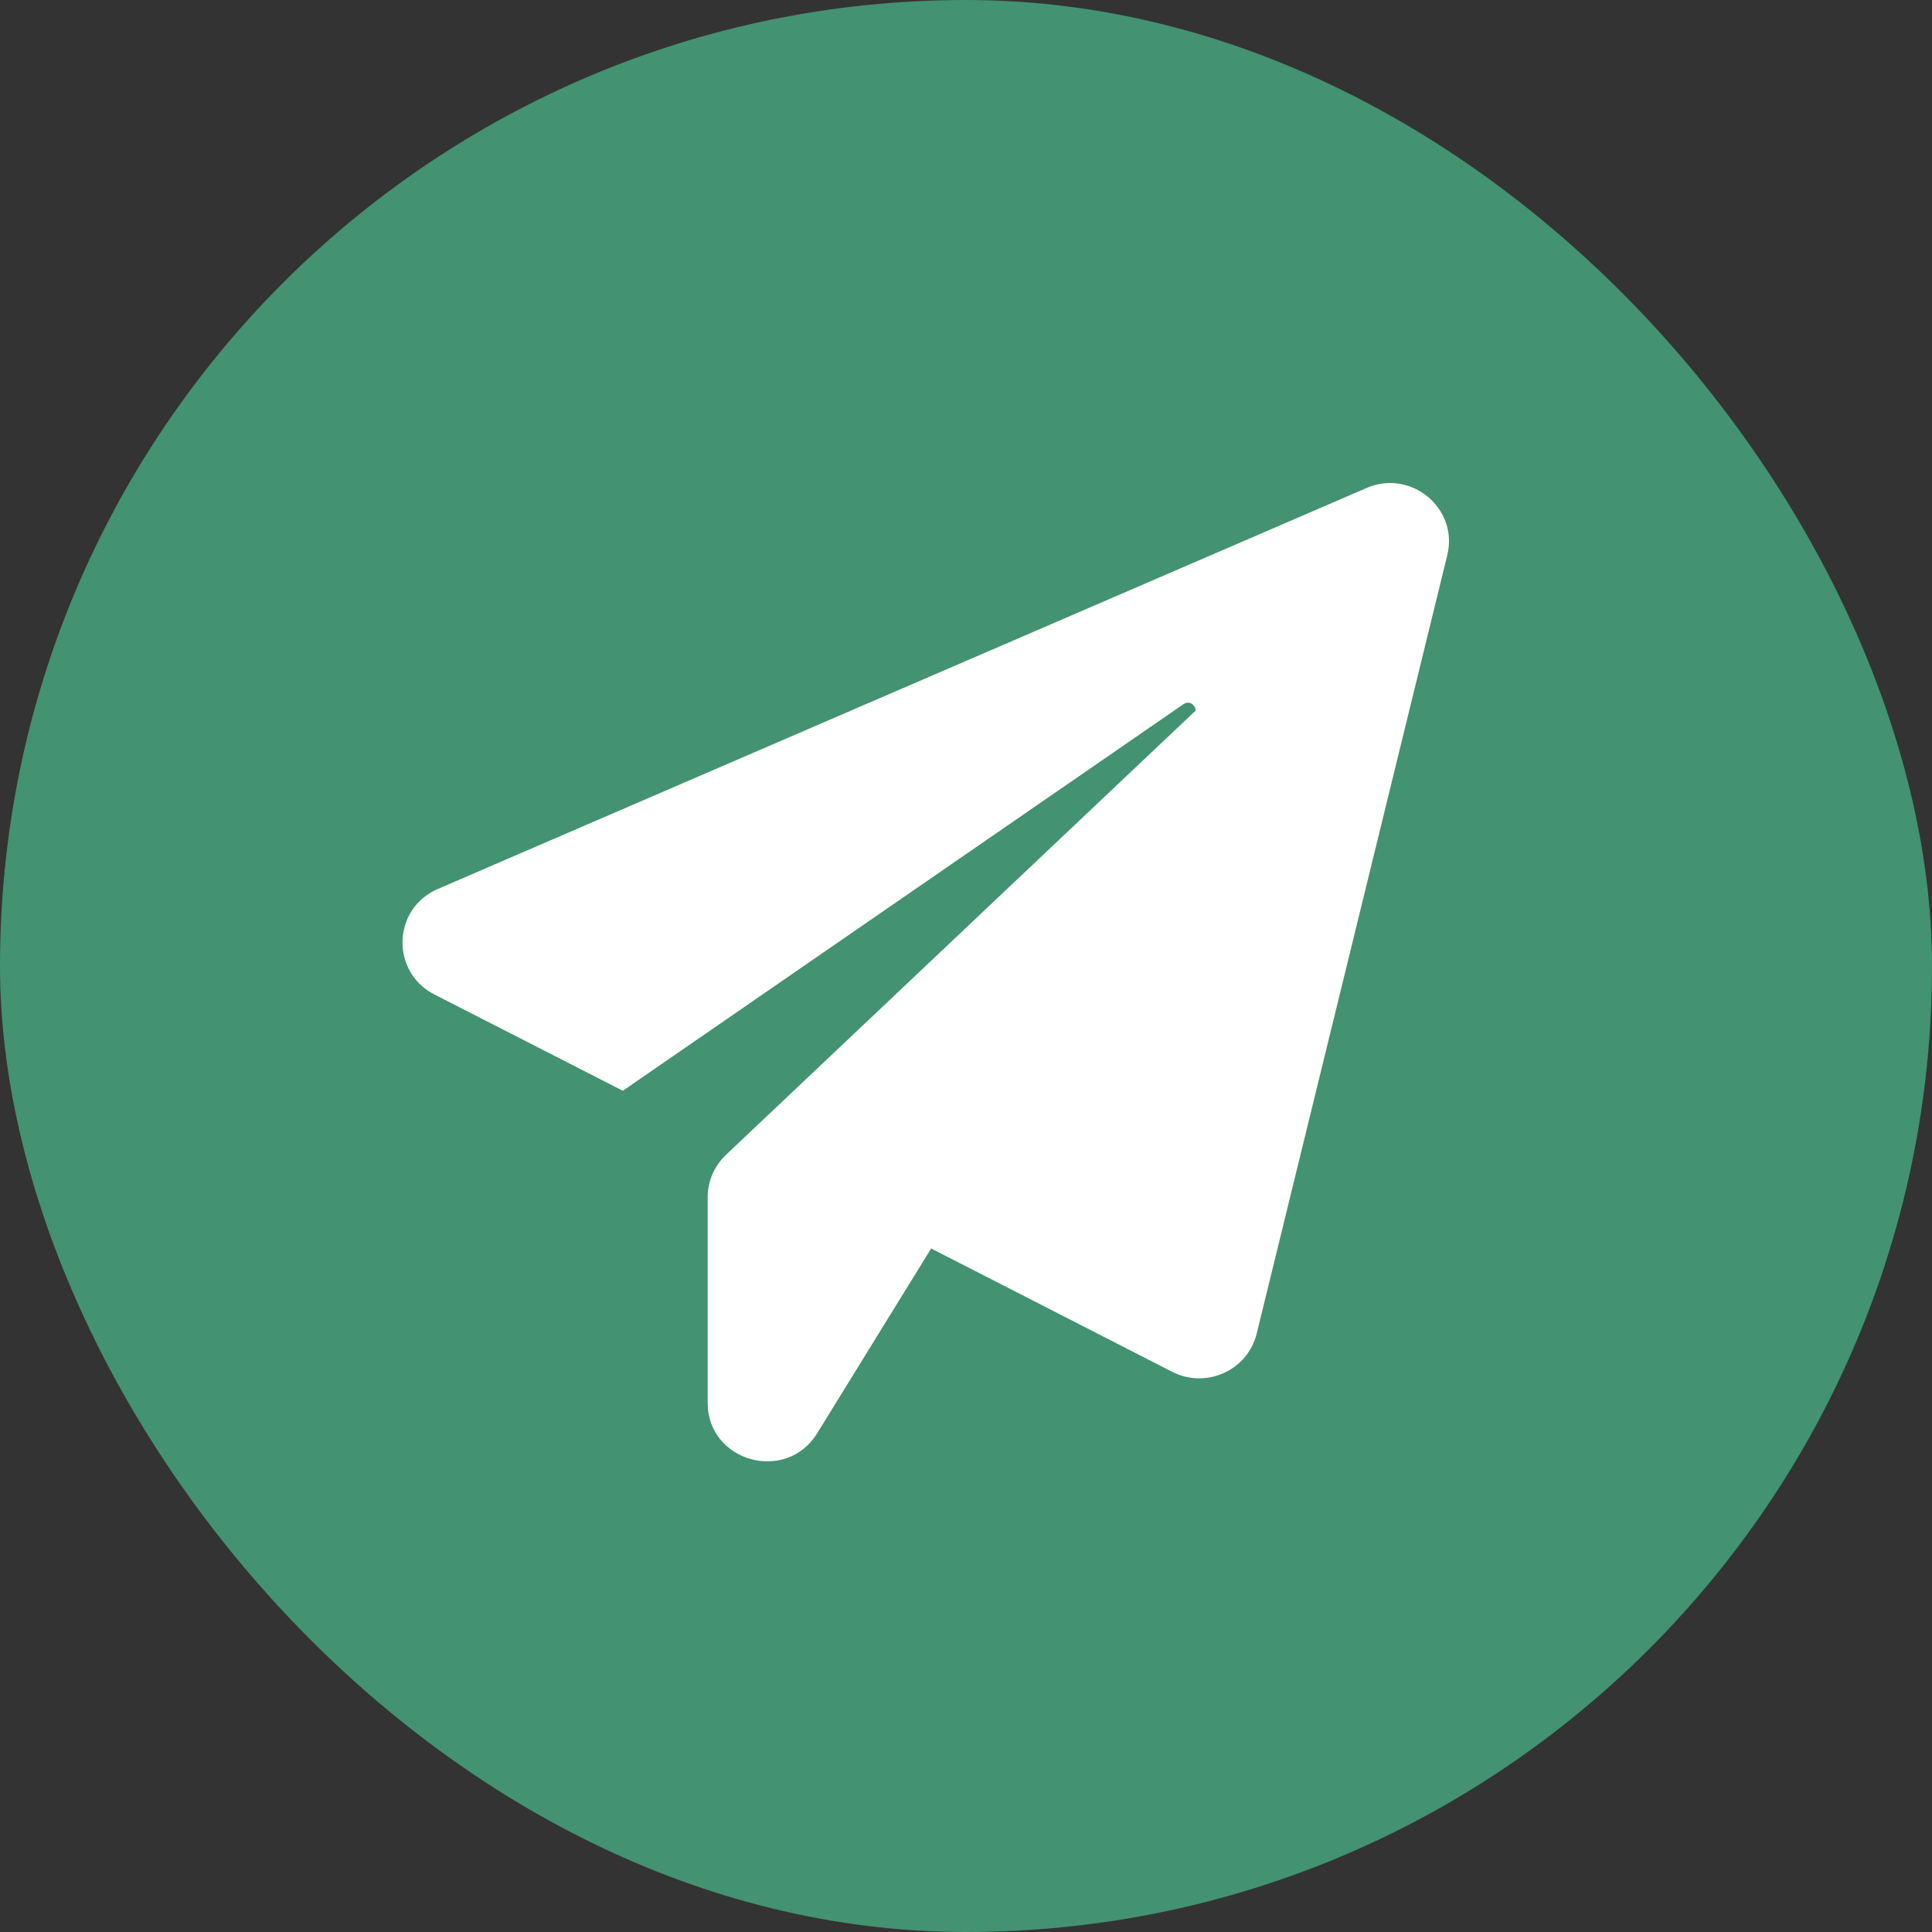 <?xml version="1.0" encoding="UTF-8"?> <svg xmlns="http://www.w3.org/2000/svg" width="24" height="24" viewBox="0 0 24 24" fill="none"><rect x="0" y="0" width="24" height="24" fill="#333333" stroke="none"/><rect width="24" height="24" rx="12" fill="#439271"></rect><path d="M17.978 6.899L15.611 16.567C15.499 17.023 14.984 17.257 14.561 17.041L11.567 15.509L10.151 17.805C9.766 18.43 8.791 18.159 8.791 17.428V14.87C8.791 14.672 8.874 14.484 9.018 14.346L14.854 8.826C14.849 8.757 14.775 8.697 14.701 8.748L7.737 13.55L5.397 12.354C4.849 12.074 4.873 11.287 5.439 11.043L16.976 6.062C17.528 5.823 18.122 6.315 17.978 6.899Z" fill="white"></path></svg> 